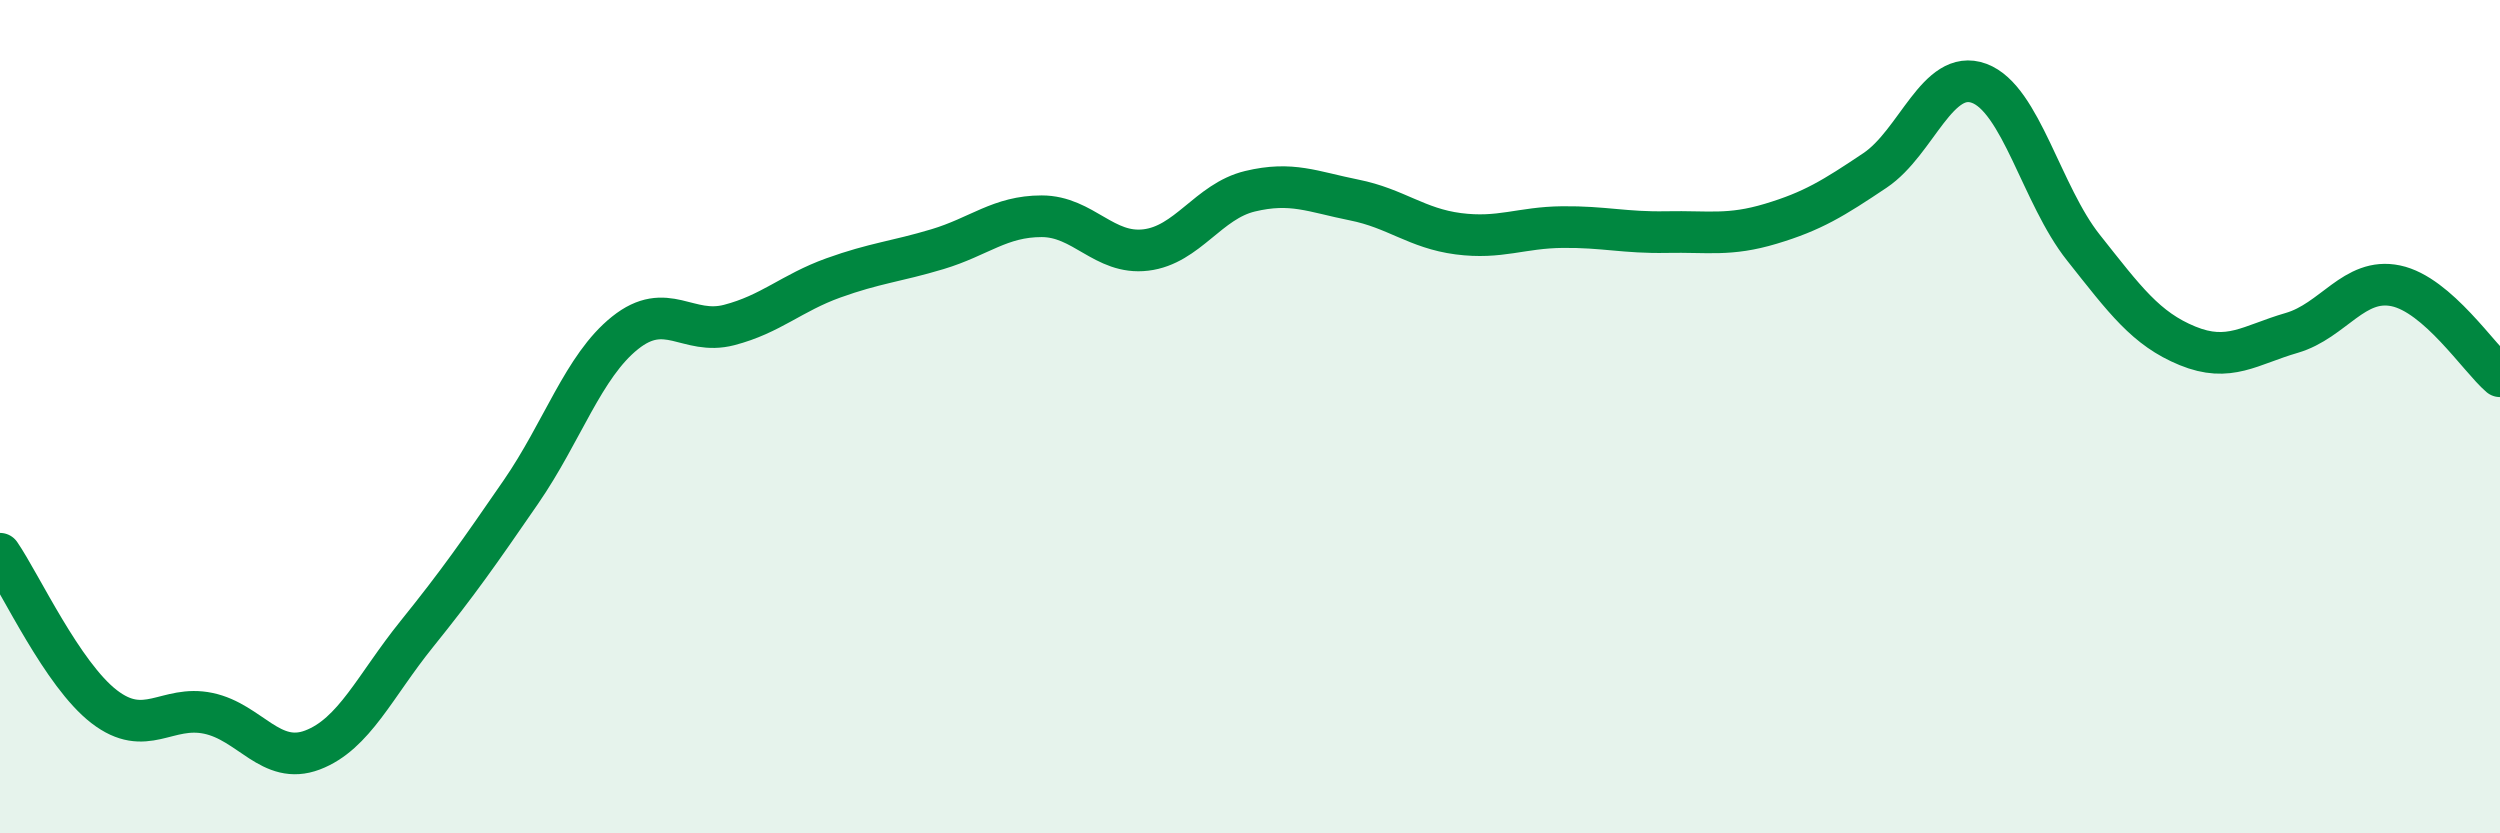 
    <svg width="60" height="20" viewBox="0 0 60 20" xmlns="http://www.w3.org/2000/svg">
      <path
        d="M 0,13.29 C 0.5,14.02 1.5,16.19 2.5,16.96 C 3.5,17.73 4,16.91 5,17.12 C 6,17.33 6.5,18.38 7.5,18 C 8.5,17.62 9,16.46 10,15.22 C 11,13.98 11.5,13.26 12.5,11.81 C 13.5,10.36 14,8.79 15,7.99 C 16,7.19 16.5,8.06 17.5,7.8 C 18.5,7.54 19,7.03 20,6.67 C 21,6.31 21.5,6.28 22.5,5.98 C 23.5,5.68 24,5.19 25,5.19 C 26,5.19 26.5,6.12 27.5,6 C 28.5,5.88 29,4.83 30,4.59 C 31,4.35 31.5,4.6 32.5,4.8 C 33.5,5 34,5.48 35,5.61 C 36,5.74 36.5,5.46 37.5,5.45 C 38.5,5.44 39,5.59 40,5.57 C 41,5.55 41.5,5.67 42.5,5.37 C 43.5,5.07 44,4.76 45,4.09 C 46,3.42 46.5,1.63 47.5,2 C 48.5,2.37 49,4.68 50,5.94 C 51,7.2 51.5,7.89 52.5,8.3 C 53.5,8.71 54,8.28 55,7.99 C 56,7.7 56.5,6.65 57.5,6.86 C 58.5,7.07 59.5,8.6 60,9.03L60 20L0 20Z"
        fill="#008740"
        opacity="0.1"
        stroke-linecap="round"
        stroke-linejoin="round"
      />
      <path
        d="M 0,13.29 C 0.5,14.02 1.5,16.19 2.5,16.96 C 3.5,17.73 4,16.91 5,17.12 C 6,17.33 6.5,18.38 7.5,18 C 8.5,17.62 9,16.46 10,15.22 C 11,13.98 11.5,13.26 12.5,11.81 C 13.5,10.36 14,8.79 15,7.99 C 16,7.19 16.5,8.06 17.5,7.8 C 18.5,7.54 19,7.03 20,6.67 C 21,6.31 21.5,6.28 22.5,5.98 C 23.5,5.68 24,5.19 25,5.19 C 26,5.19 26.5,6.12 27.5,6 C 28.5,5.88 29,4.83 30,4.59 C 31,4.35 31.5,4.6 32.5,4.8 C 33.5,5 34,5.48 35,5.61 C 36,5.74 36.5,5.46 37.5,5.45 C 38.5,5.44 39,5.59 40,5.57 C 41,5.55 41.5,5.67 42.5,5.37 C 43.5,5.07 44,4.76 45,4.09 C 46,3.42 46.5,1.63 47.5,2 C 48.5,2.37 49,4.68 50,5.94 C 51,7.2 51.5,7.89 52.5,8.3 C 53.5,8.71 54,8.28 55,7.99 C 56,7.7 56.5,6.65 57.5,6.86 C 58.5,7.07 59.5,8.6 60,9.03"
        stroke="#008740"
        stroke-width="1"
        fill="none"
        stroke-linecap="round"
        stroke-linejoin="round"
      />
    </svg>
  